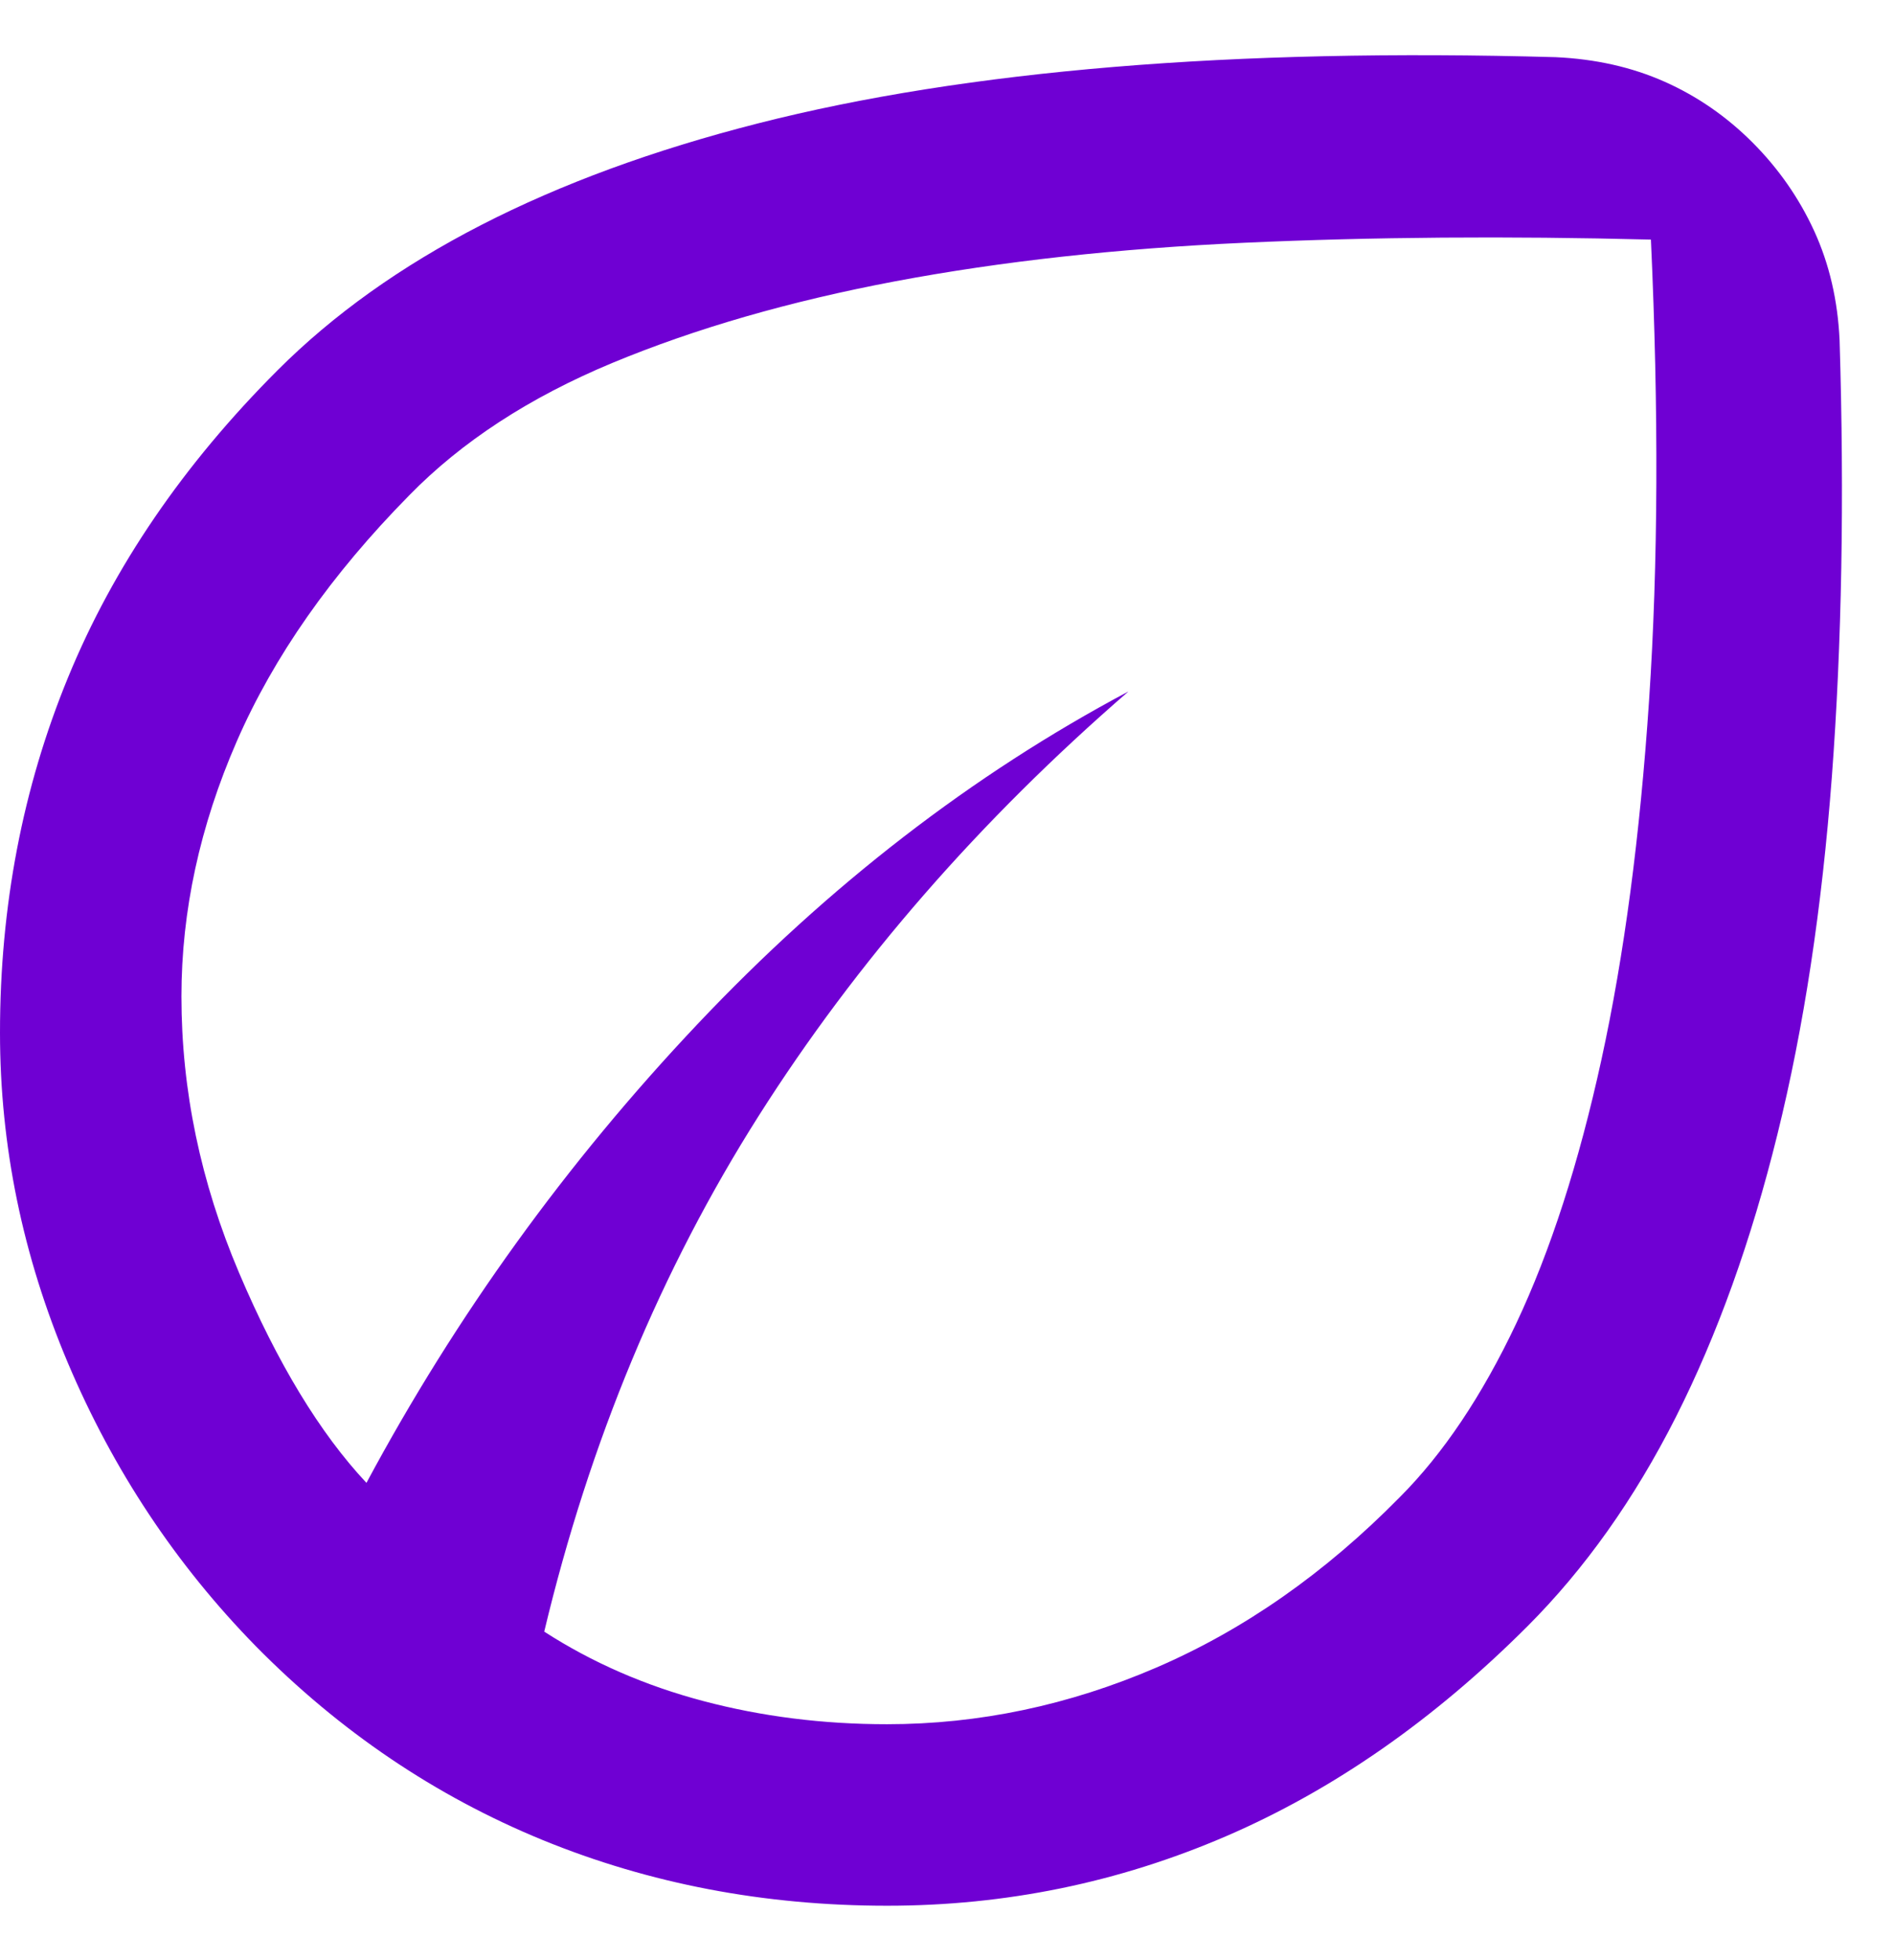 <svg xmlns="http://www.w3.org/2000/svg" fill="#6F00D3" viewBox="0 0 29 30" height="30" width="29">
<path fill="#6F00D3" d="M3.917 25.195C2.693 23.945 1.734 22.5 1.04 20.861C0.347 19.222 0 17.537 0 15.805C0 13.87 0.347 12.058 1.042 10.368C1.736 8.678 2.806 7.111 4.25 5.667C5.954 3.963 8.405 2.704 11.604 1.889C14.803 1.074 18.875 0.736 23.82 0.875C24.431 0.903 24.986 1.028 25.486 1.25C25.986 1.472 26.435 1.782 26.833 2.18C27.231 2.579 27.546 3.03 27.778 3.535C28.009 4.039 28.139 4.597 28.167 5.208C28.241 7.634 28.201 9.859 28.049 11.882C27.896 13.905 27.618 15.732 27.215 17.361C26.813 18.991 26.294 20.433 25.66 21.688C25.025 22.942 24.268 24.009 23.389 24.889C21.954 26.324 20.414 27.396 18.771 28.104C17.127 28.812 15.398 29.167 13.583 29.167C11.704 29.167 9.944 28.831 8.305 28.16C6.667 27.488 5.204 26.5 3.917 25.195ZM8.333 24.972C9.065 25.444 9.877 25.799 10.771 26.035C11.664 26.271 12.601 26.389 13.581 26.389C14.99 26.389 16.366 26.099 17.708 25.521C19.051 24.942 20.291 24.074 21.43 22.917C22.097 22.25 22.692 21.363 23.215 20.257C23.738 19.15 24.174 17.803 24.521 16.215C24.868 14.627 25.111 12.794 25.25 10.715C25.389 8.637 25.398 6.287 25.278 3.667C23.084 3.611 21.012 3.627 19.062 3.715C17.113 3.803 15.329 4 13.708 4.305C12.088 4.611 10.644 5.028 9.375 5.555C8.106 6.083 7.069 6.759 6.264 7.583C5.069 8.796 4.19 10.051 3.625 11.347C3.06 12.643 2.778 13.944 2.778 15.25C2.778 16.685 3.072 18.095 3.66 19.479C4.248 20.863 4.898 21.935 5.611 22.695C6.982 20.139 8.671 17.799 10.68 15.674C12.69 13.549 14.889 11.852 17.278 10.583C15 12.556 13.114 14.72 11.618 17.076C10.123 19.433 9.028 22.065 8.333 24.972Z"></path>
</svg>
